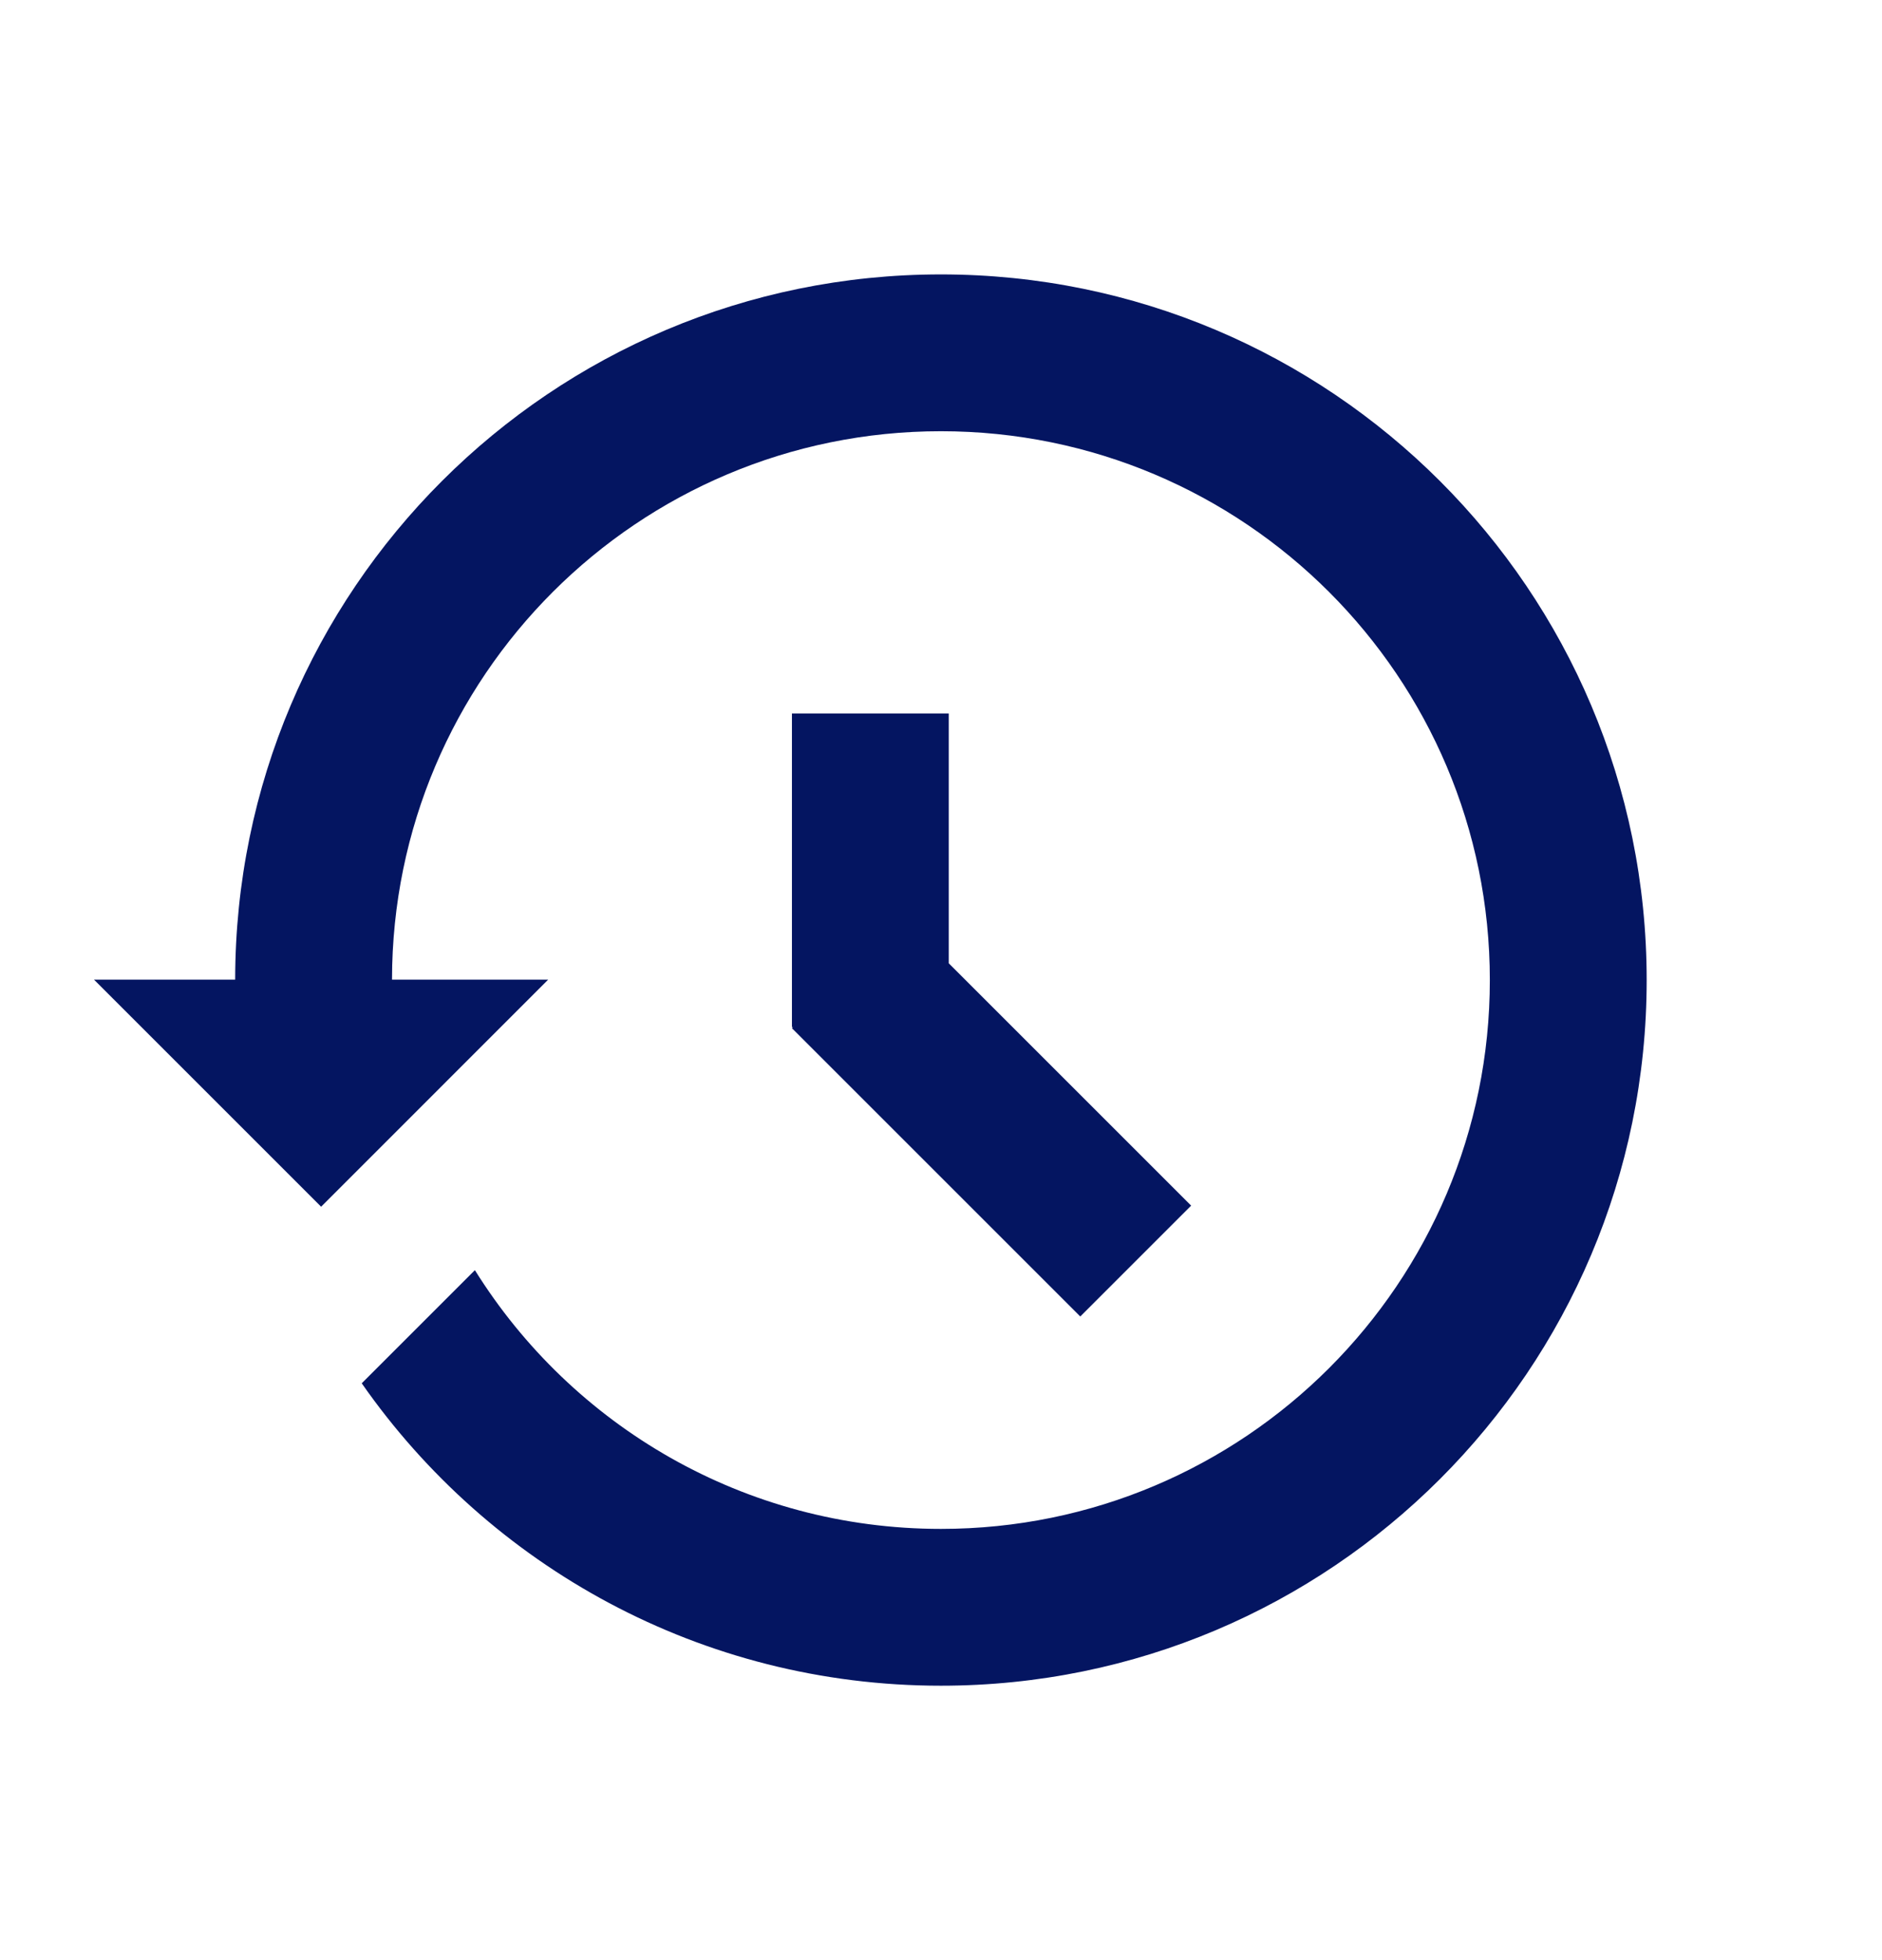 <svg width="24" height="25" viewBox="0 0 24 25" fill="none" xmlns="http://www.w3.org/2000/svg">
<g id="icon/clear-history">
<g id="Union">
<path d="M20.999 12.5C20.999 17.471 16.97 21.5 11.999 21.5C8.941 21.5 6.239 19.975 4.613 17.643L6.056 16.2C7.292 18.182 9.492 19.5 11.999 19.5C15.865 19.5 18.999 16.366 18.999 12.5C18.999 8.634 15.865 5.5 11.999 5.5C8.135 5.5 5.002 8.631 4.999 12.495H6.99L4.095 15.391L1.199 12.495H2.999C3.002 7.527 7.03 3.5 11.999 3.5C16.97 3.5 20.999 7.529 20.999 12.5Z" fill="#041561"/>
<path d="M10.099 9.1H12.099V12.286L15.19 15.377L13.776 16.791L10.099 13.114L10.113 13.1H10.099V9.1Z" fill="#041561"/>
</g>
</g>
</svg>
